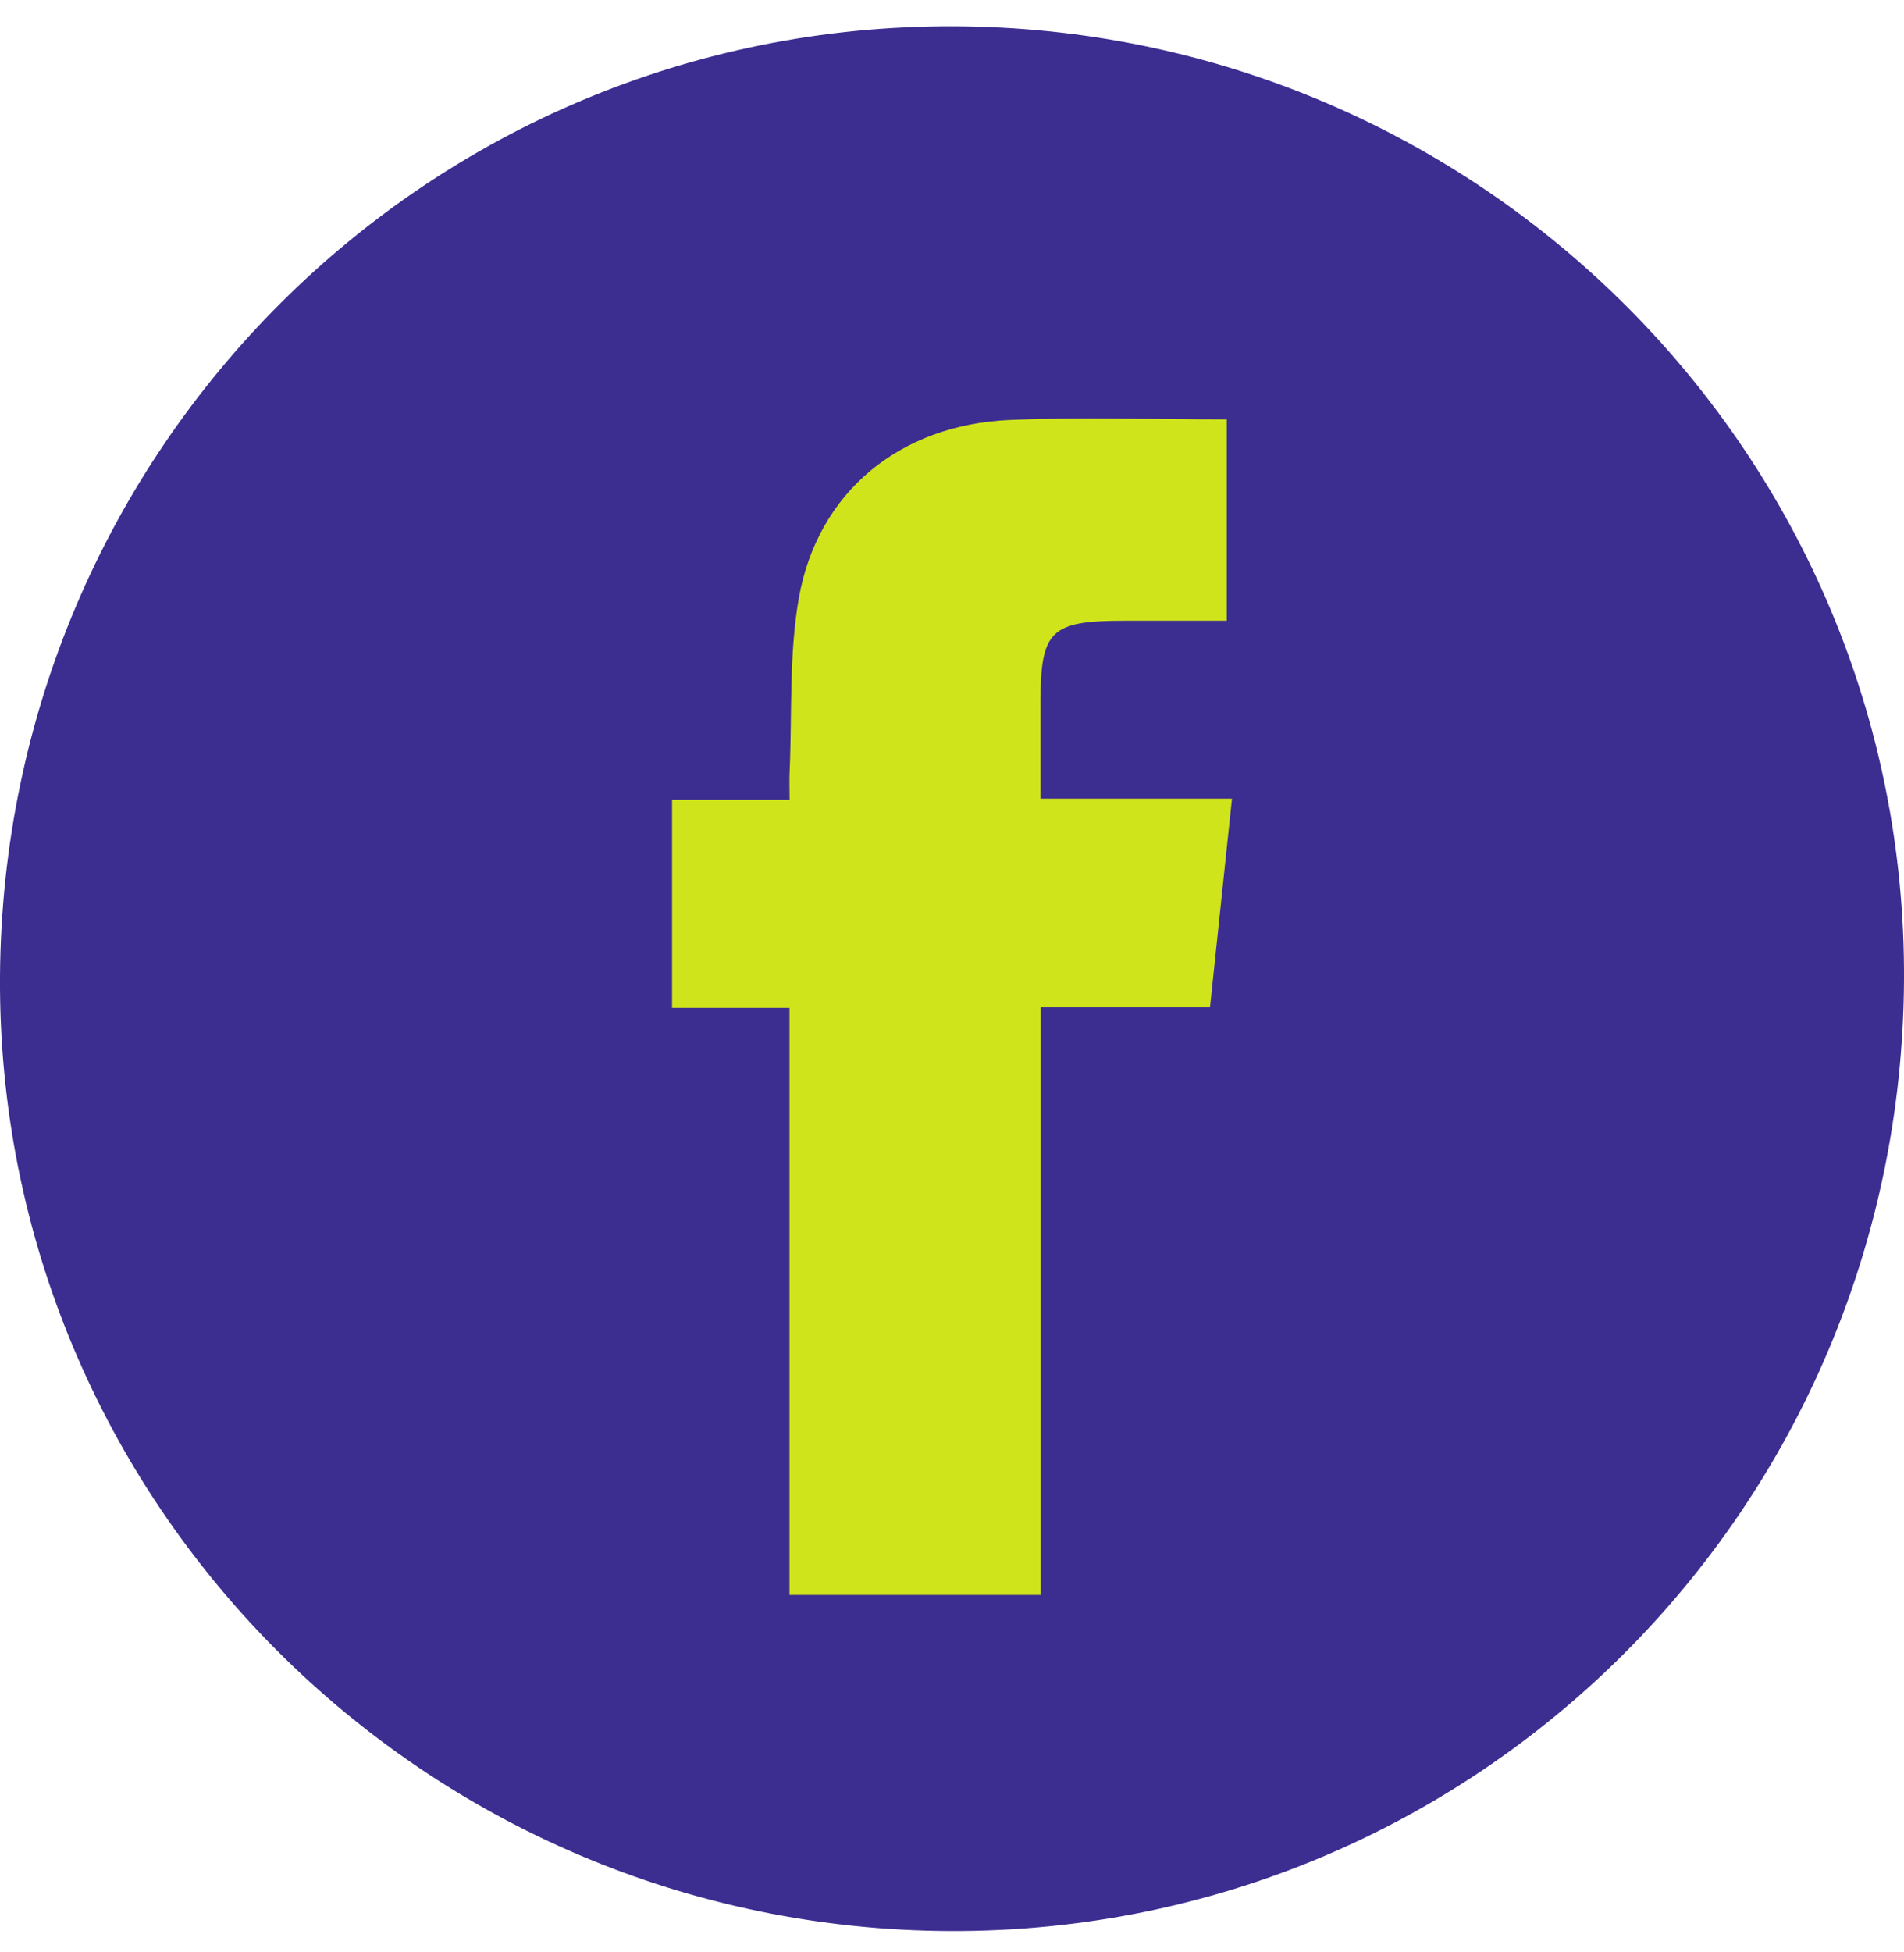 <svg width="40" height="41" viewBox="0 0 40 41" fill="none" xmlns="http://www.w3.org/2000/svg">
<g clip-path="url(#clip0_569_1700)">
<g clip-path="url(#clip1_569_1700)">
<path d="M20.02 0.552C31.102 0.582 40.067 9.574 40 20.594C39.932 31.688 31.01 40.582 19.979 40.552C8.897 40.521 -0.066 31.529 -0 20.51C0.067 9.42 8.992 0.523 20.02 0.552Z" fill="#3C2D91"/>
<path d="M14.119 16.797V21.165H16.586V33.493H21.865V21.153H25.42C25.575 19.686 25.724 18.264 25.882 16.771H21.859C21.859 16.062 21.859 15.418 21.859 14.773C21.859 13.234 22.062 13.035 23.635 13.035C24.351 13.035 25.068 13.035 25.772 13.035V8.807C24.227 8.807 22.718 8.755 21.215 8.819C18.902 8.917 17.175 10.336 16.782 12.561C16.574 13.747 16.642 14.978 16.589 16.189C16.58 16.377 16.588 16.565 16.588 16.796H14.118L14.119 16.797Z" fill="#D0E41C"/>
</g>
</g>
<defs>
<clipPath id="clip0_569_1700">
<rect width="40" height="40" fill="white" transform="translate(0 0.552)"/>
</clipPath>
<clipPath id="clip1_569_1700">
<rect width="40" height="40" fill="white" transform="translate(0 0.552)"/>
</clipPath>
</defs>
</svg>
